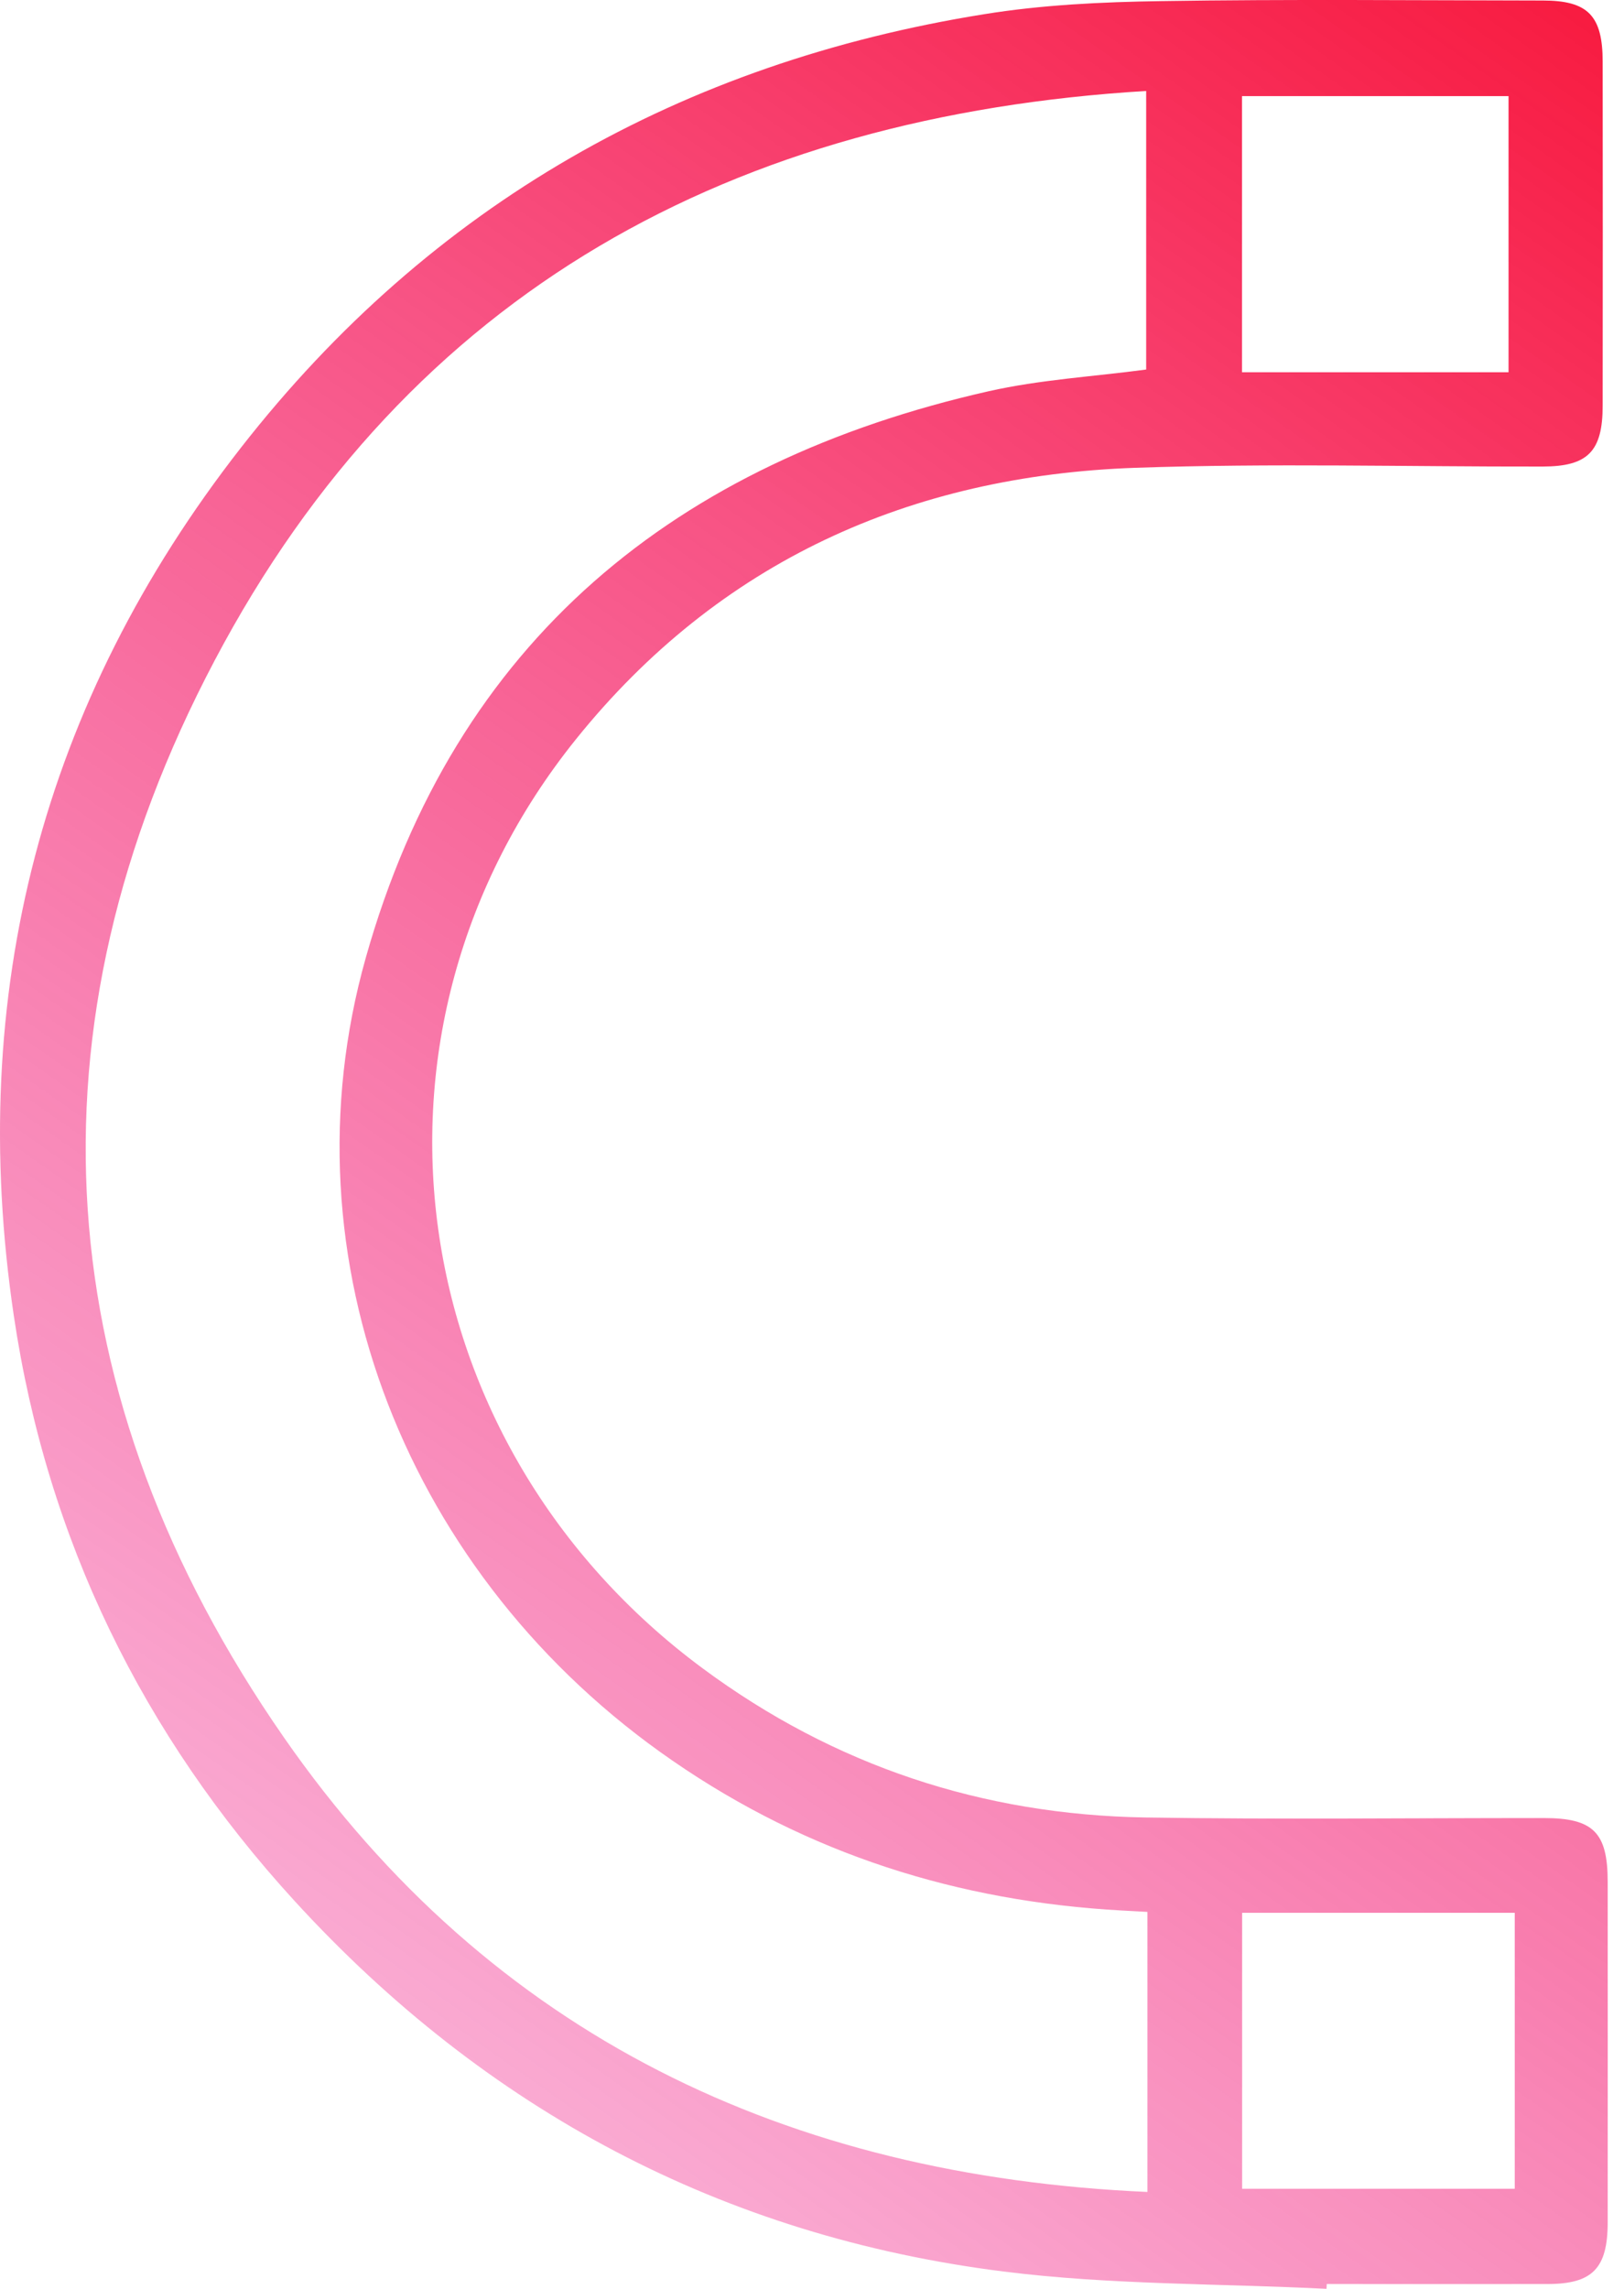 <?xml version="1.0" encoding="utf-8"?>
<svg xmlns="http://www.w3.org/2000/svg" fill="none" height="100%" overflow="visible" preserveAspectRatio="none" style="display: block;" viewBox="0 0 22 31" width="100%">
<path d="M17.971 31C16.51 30.927 15.037 30.948 13.59 30.765C9.797 30.287 6.588 28.587 3.988 25.744C1.934 23.498 0.636 20.85 0.187 17.82C-0.459 13.463 0.569 9.514 3.266 6.061C5.842 2.763 9.244 0.849 13.328 0.193C14.117 0.065 14.927 0.027 15.729 0.015C17.453 -0.012 19.177 0.005 20.901 0.007C21.512 0.007 21.711 0.212 21.711 0.837C21.713 2.388 21.713 3.939 21.711 5.492C21.711 6.115 21.51 6.318 20.899 6.319C19.058 6.322 17.216 6.272 15.377 6.336C12.34 6.443 9.744 7.599 7.802 10.013C4.633 13.952 5.421 19.566 9.525 22.601C11.308 23.919 13.314 24.579 15.512 24.616C17.313 24.645 19.116 24.623 20.918 24.624C21.584 24.624 21.779 24.82 21.779 25.486C21.78 27.025 21.78 28.562 21.779 30.101C21.779 30.723 21.572 30.934 20.968 30.935C19.969 30.937 18.971 30.935 17.973 30.935C17.973 30.957 17.971 30.978 17.97 31H17.971ZM15.543 25.895C15.399 25.887 15.297 25.881 15.194 25.876C12.986 25.754 10.947 25.114 9.111 23.847C5.521 21.374 3.805 17.056 4.954 12.976C6.167 8.664 9.169 6.255 13.393 5.299C14.094 5.141 14.82 5.1 15.527 5.005V1.232C9.955 1.57 5.556 3.922 2.905 8.951C0.277 13.932 0.641 18.918 3.846 23.532C6.657 27.579 10.681 29.473 15.544 29.688V25.893L15.543 25.895ZM20.52 25.907H16.827V29.645H20.52V25.907ZM20.436 5.042V1.302H16.825V5.042H20.436Z" fill="url(#paint0_linear_0_66)" id="Vector"/>
<defs>
<linearGradient gradientUnits="userSpaceOnUse" id="paint0_linear_0_66" x1="15.277" x2="-8.212" y1="-8.727" y2="24.607">
<stop stop-color="#F80B2A"/>
<stop offset="1" stop-color="#EF0789" stop-opacity="0.24"/>
</linearGradient>
</defs>
</svg>